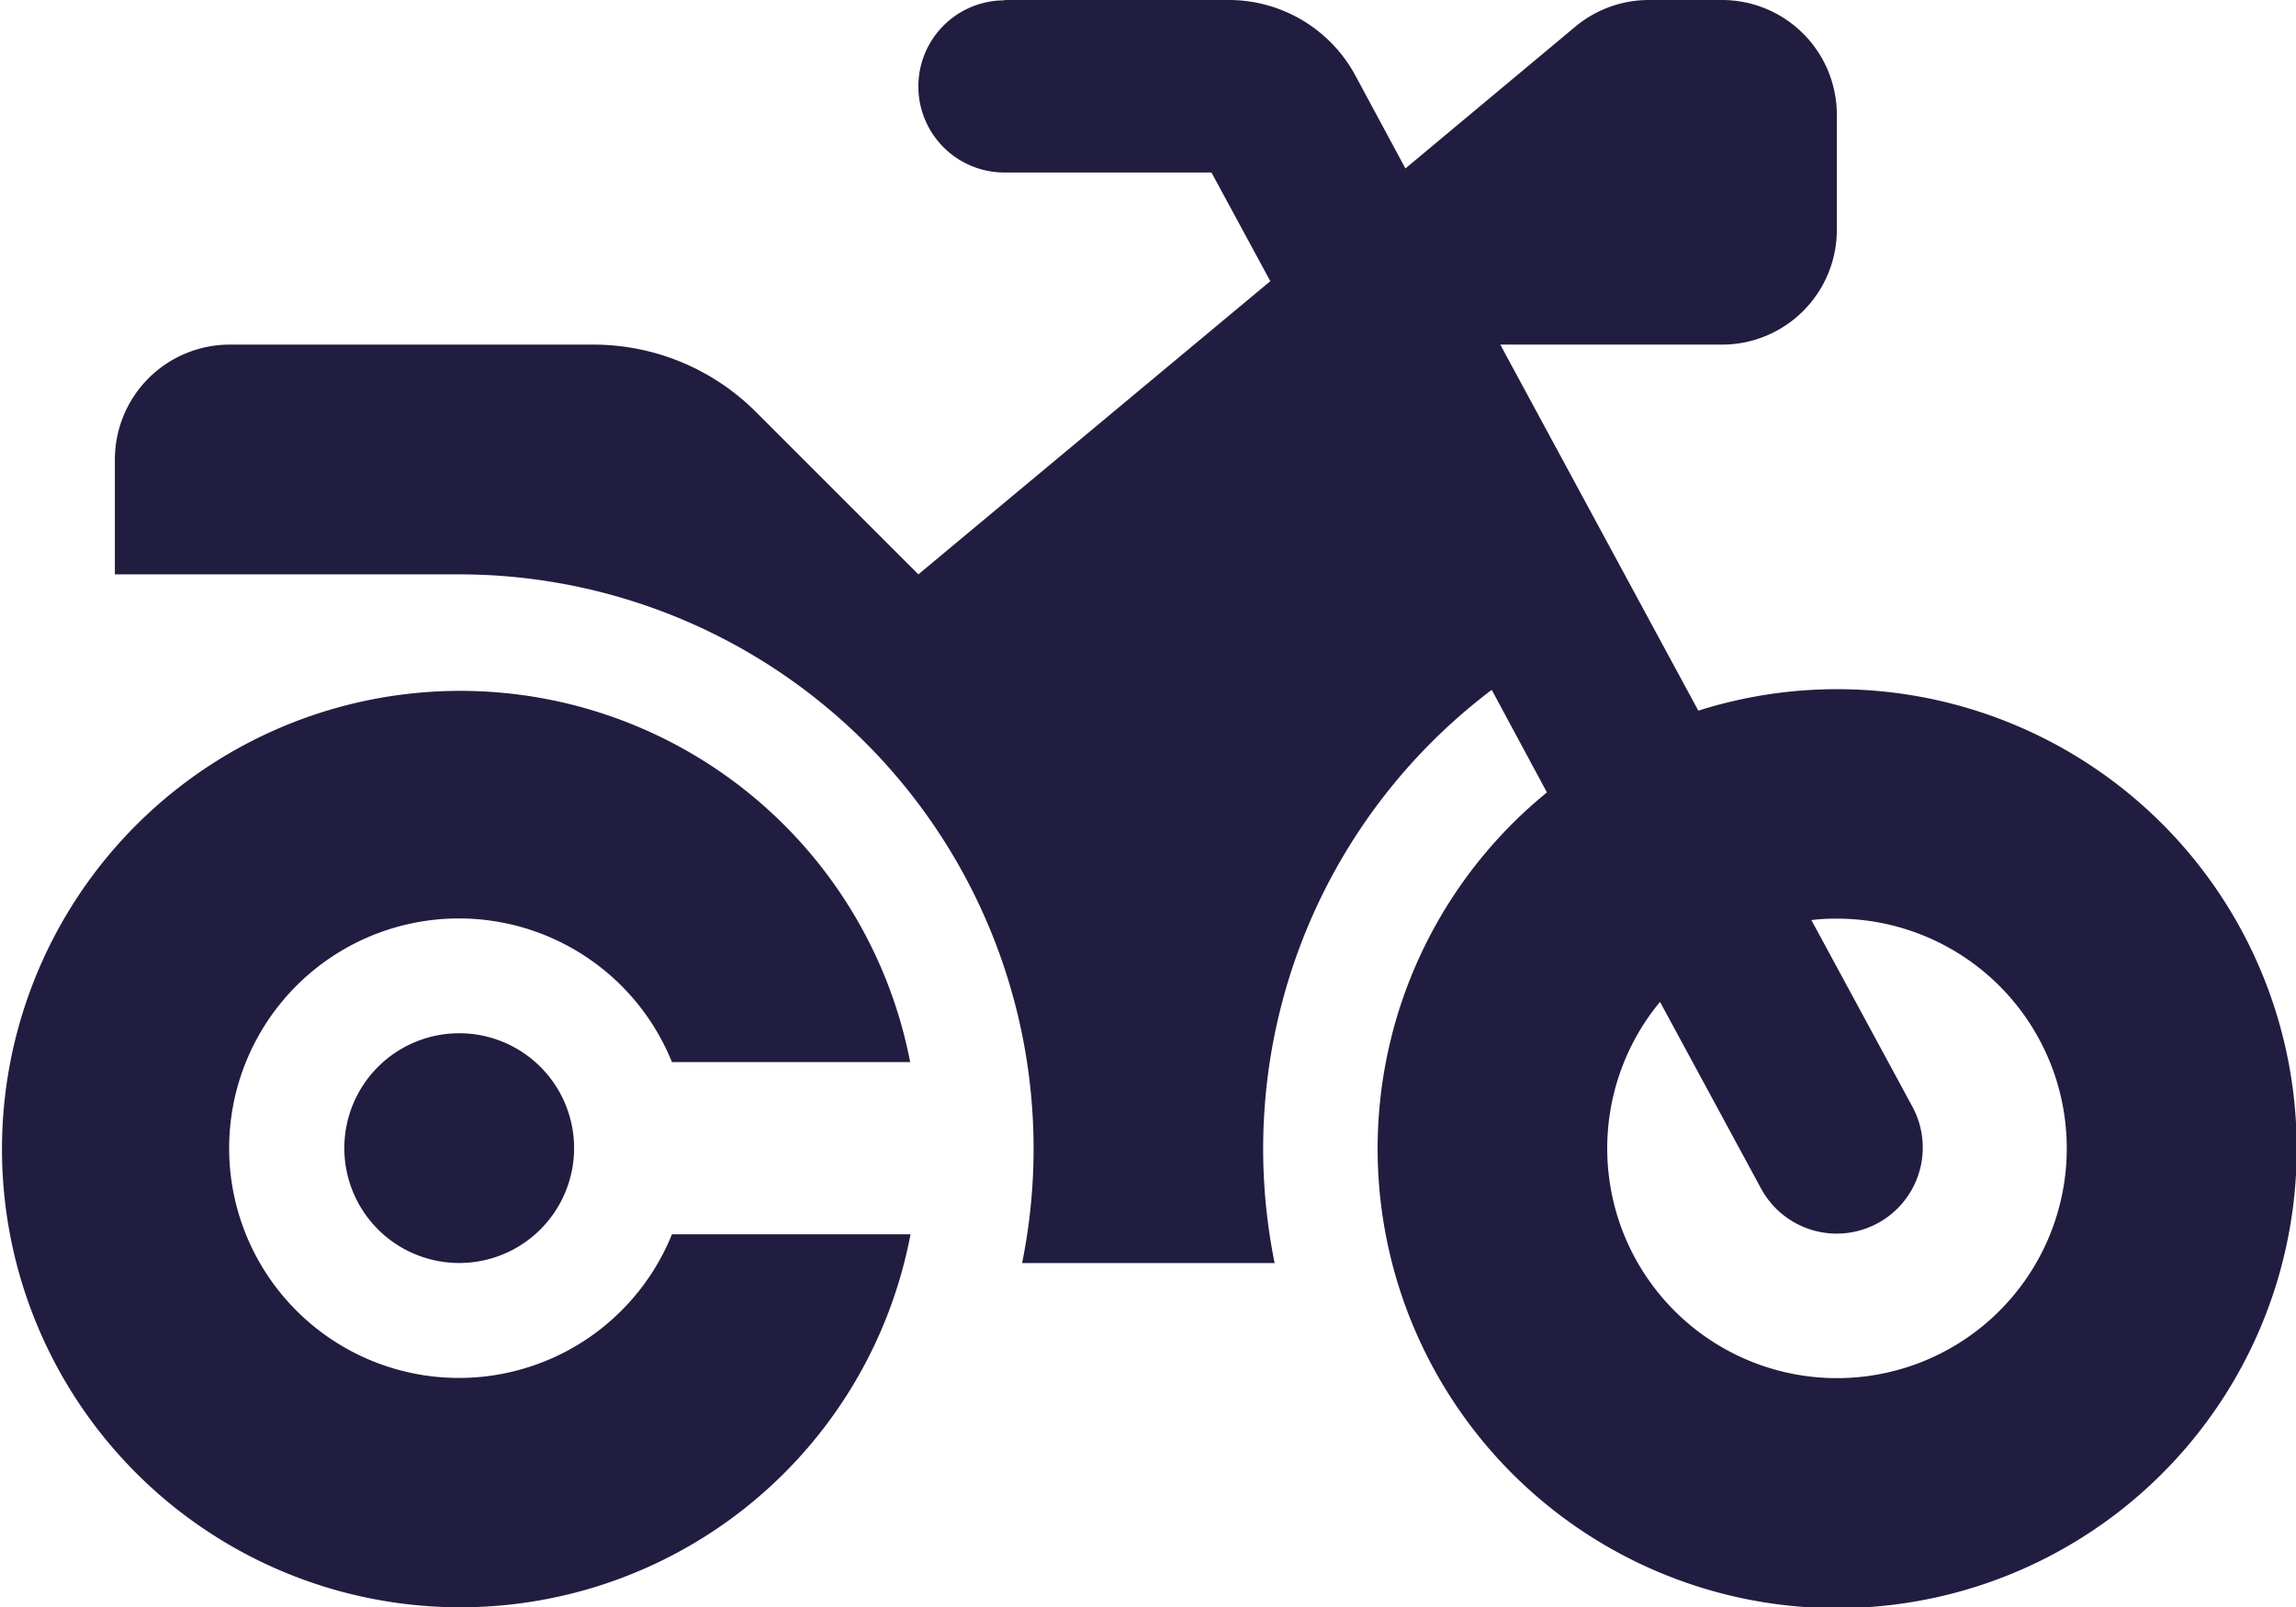 <svg xmlns="http://www.w3.org/2000/svg" width="33.974" height="23.787" viewBox="0 0 33.974 23.787">
  <path id="motorcycle-solid" d="M14.863,31.905a1.274,1.274,0,1,0,0,2.548h3.063l.871,1.608L13.589,40.4l-2.4-2.4A3.4,3.4,0,0,0,8.78,37H3.4a1.7,1.7,0,0,0-1.7,1.7v1.7h5.1a8.5,8.5,0,0,1,8.324,10.192h3.737a8.51,8.51,0,0,1,3.212-8.483l.817,1.518a6.8,6.8,0,1,0,2.24-1.21L22.2,37H25.48a1.7,1.7,0,0,0,1.7-1.7V33.6a1.7,1.7,0,0,0-1.7-1.7H24.4a1.7,1.7,0,0,0-1.088.393l-2.516,2.1-.743-1.38A2.128,2.128,0,0,0,18.181,31.9H14.863Zm9.7,14.821,1.5,2.771a1.273,1.273,0,0,0,2.24-1.21l-1.5-2.771a2.936,2.936,0,0,1,.377-.021,3.4,3.4,0,1,1-2.617,1.232ZM9.943,50.166a3.4,3.4,0,1,1,0-2.548h3.525a6.781,6.781,0,1,0,.005,2.548Zm-3.148.425a1.7,1.7,0,1,0-1.7-1.7A1.7,1.7,0,0,0,6.795,50.591Z" transform="translate(0 -31.9)" fill="#211d40"/>
</svg>
